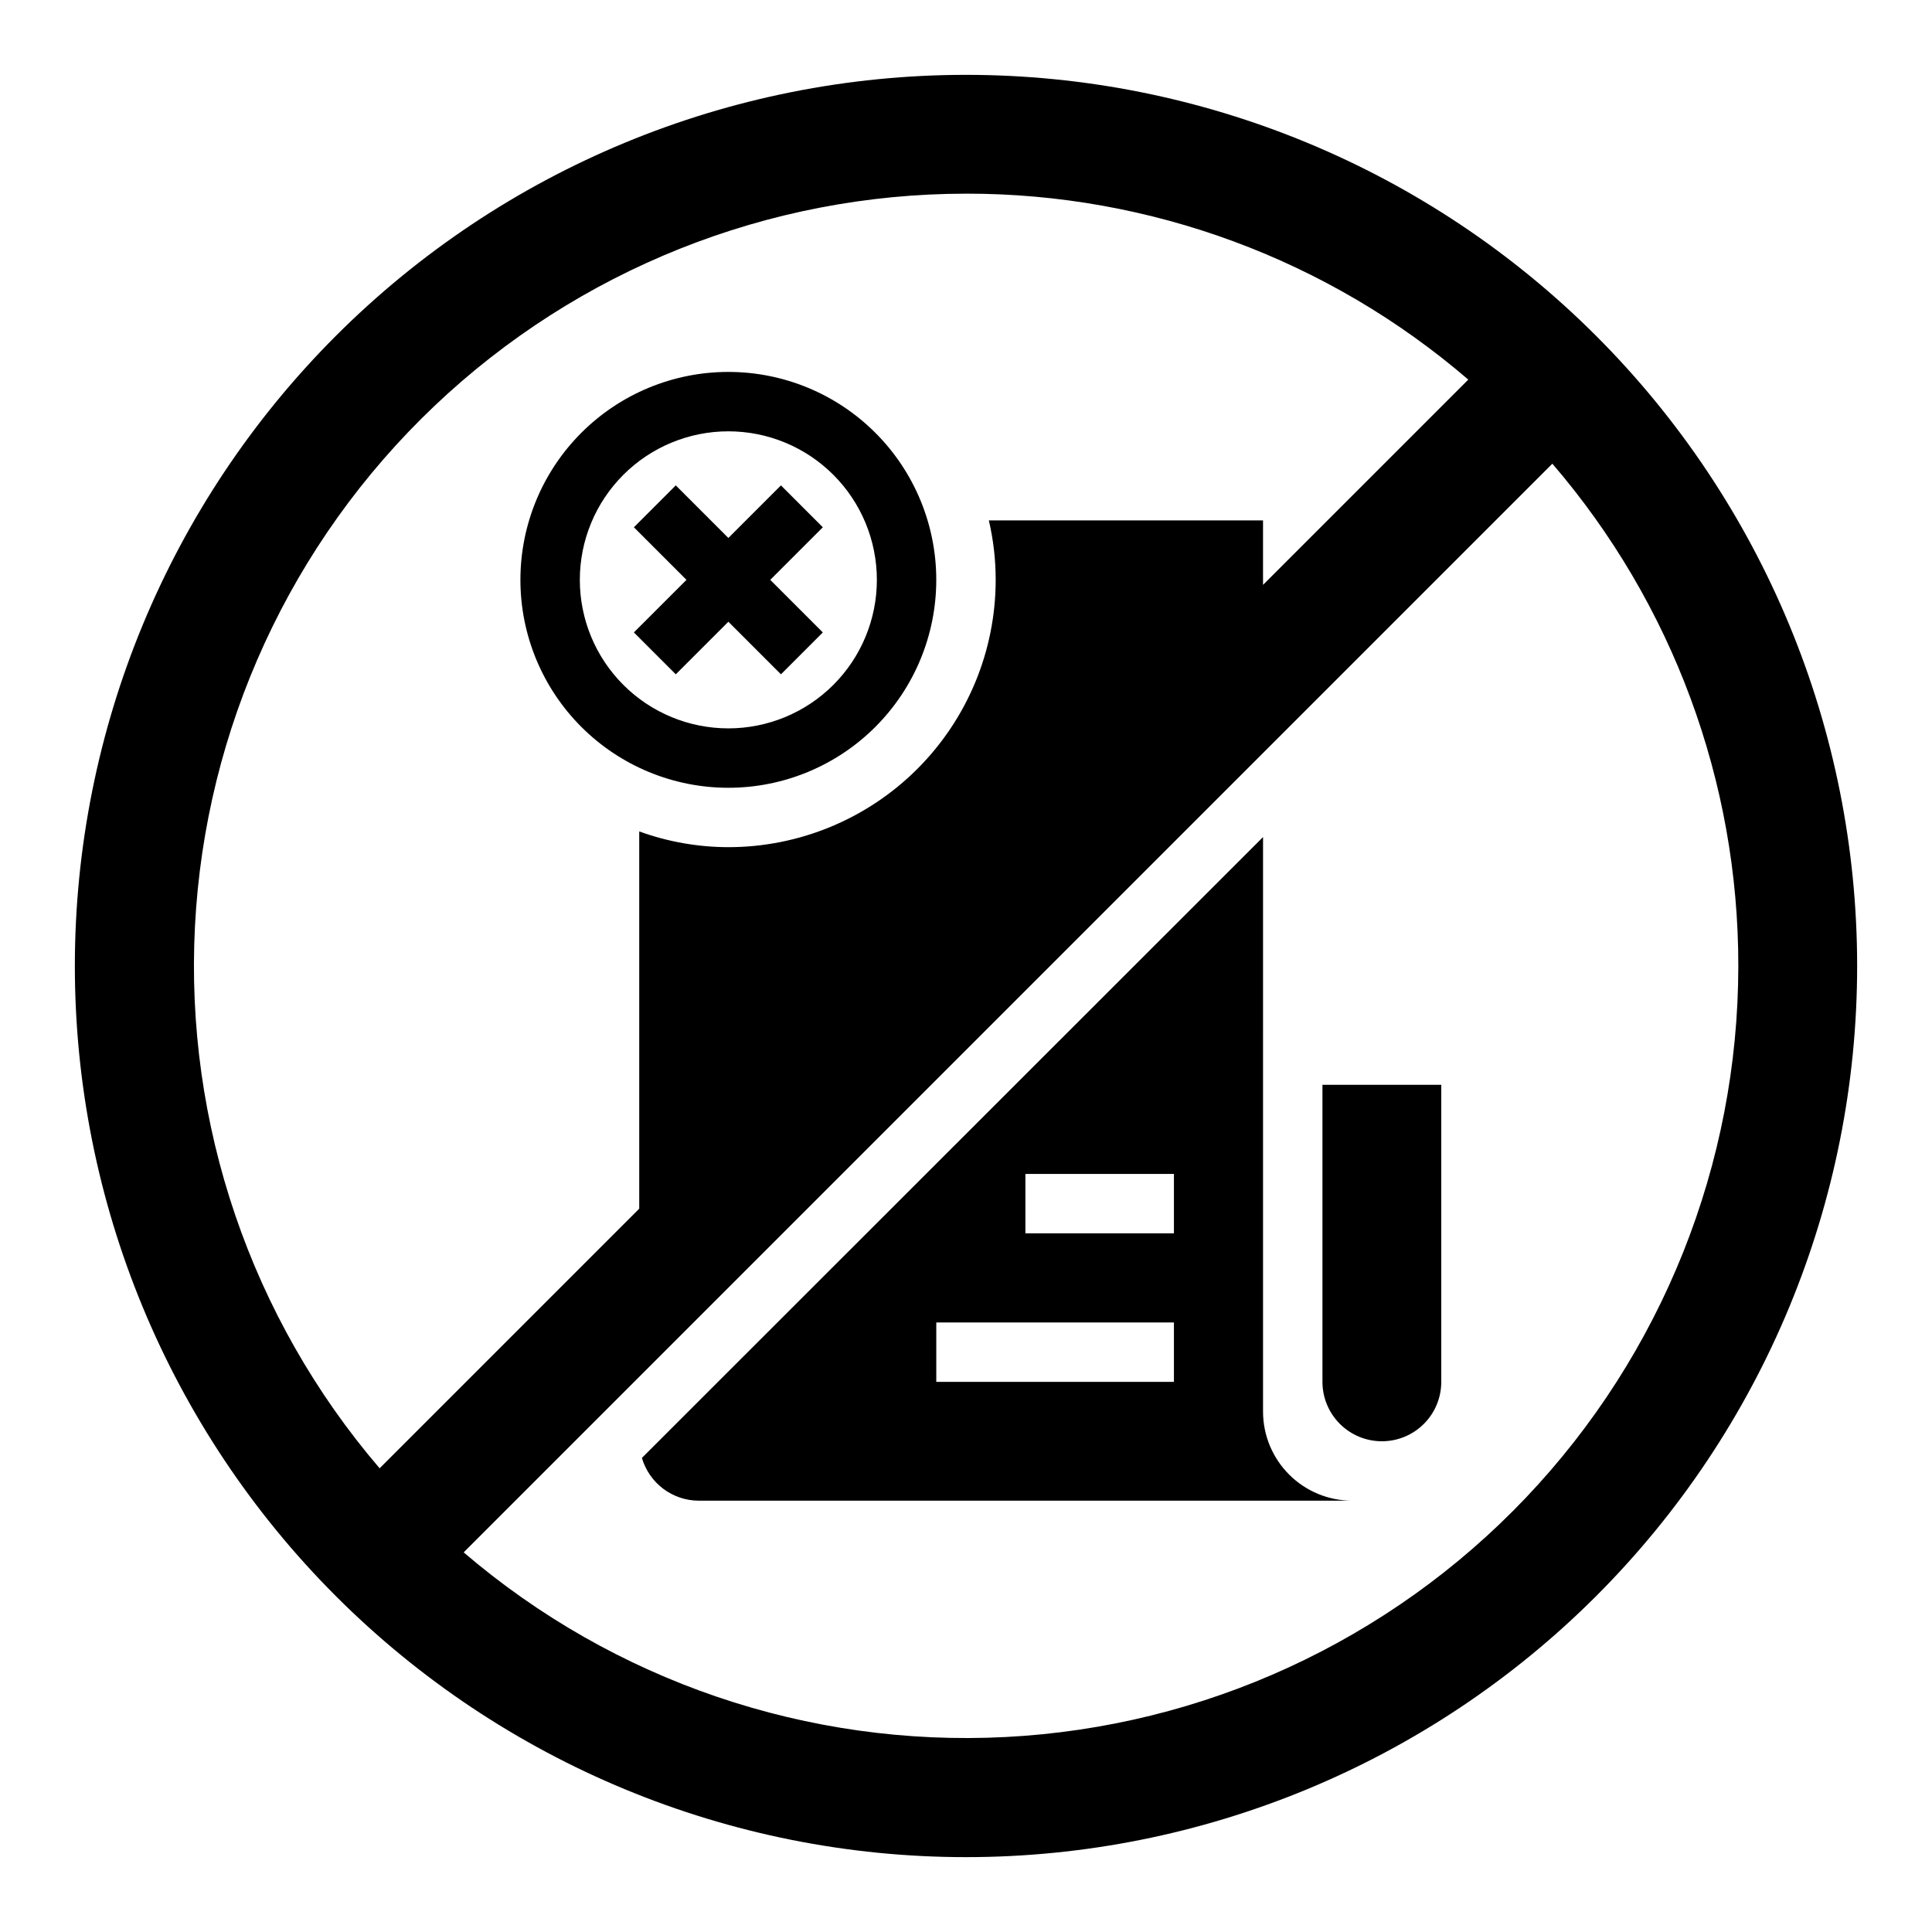 <?xml version="1.0" encoding="UTF-8"?>
<!-- Uploaded to: ICON Repo, www.iconrepo.com, Generator: ICON Repo Mixer Tools -->
<svg fill="#000000" width="800px" height="800px" version="1.1" viewBox="144 144 512 512" xmlns="http://www.w3.org/2000/svg">
 <g>
  <path d="m510.21 525.95c4.176 0 8.18-1.656 11.133-4.609s4.609-6.957 4.609-11.133v-78.719h-31.488v78.719c0 4.176 1.66 8.18 4.613 11.133s6.957 4.609 11.133 4.609z"/>
  <path d="m400 636.16c62.633 0 122.7-24.883 166.99-69.172 44.289-44.289 69.172-104.36 69.172-166.99 0-62.637-24.883-122.7-69.172-166.99-44.289-44.289-104.36-69.172-166.99-69.172-62.637 0-122.7 24.883-166.99 69.172-44.289 44.289-69.172 104.36-69.172 166.99 0 62.633 24.883 122.7 69.172 166.99 44.289 44.289 104.36 69.172 166.99 69.172zm204.67-236.16c-0.02 52.445-20.176 102.89-56.301 140.91-36.129 38.023-85.477 60.723-137.86 63.418-52.379 2.695-103.79-14.82-143.63-48.934l288.51-288.51c31.848 37.035 49.336 84.273 49.281 133.12zm-204.67-204.68c48.844-0.055 96.082 17.434 133.11 49.281l-54.395 54.395v-17.082h-72.66c1.207 5.16 1.816 10.445 1.812 15.746 0 18.789-7.465 36.809-20.75 50.094-13.289 13.289-31.309 20.754-50.098 20.754-8.055-0.012-16.047-1.422-23.617-4.172v99.977l-68.801 68.801v-0.004c-34.113-39.84-51.629-91.254-48.934-143.63 2.695-52.379 25.398-101.73 63.418-137.85 38.02-36.129 88.461-56.285 140.91-56.305z"/>
  <path d="m323.09 322.7 13.934-13.934 13.934 13.934 11.098-11.102-13.934-13.93 13.934-13.934-11.098-11.102-13.934 13.934-13.934-13.934-11.102 11.102 13.934 13.934-13.934 13.93z"/>
  <path d="m337.02 352.77c14.613 0 28.629-5.805 38.965-16.141 10.332-10.332 16.137-24.348 16.137-38.961 0-14.617-5.805-28.633-16.137-38.965-10.336-10.336-24.352-16.141-38.965-16.141-14.617 0-28.633 5.805-38.965 16.141-10.336 10.332-16.141 24.348-16.141 38.965 0 14.613 5.805 28.629 16.141 38.961 10.332 10.336 24.348 16.141 38.965 16.141zm0-94.465c10.438 0 20.449 4.148 27.832 11.531 7.379 7.379 11.527 17.391 11.527 27.832 0 10.438-4.148 20.449-11.527 27.828-7.383 7.383-17.395 11.531-27.832 11.531-10.441 0-20.453-4.148-27.832-11.531-7.383-7.379-11.527-17.391-11.527-27.828 0-10.441 4.144-20.453 11.527-27.832 7.379-7.383 17.391-11.531 27.832-11.531z"/>
  <path d="m478.72 365.83-164.61 164.53c0.953 3.258 2.93 6.121 5.637 8.164 2.711 2.043 6.008 3.156 9.398 3.172h173.19c-6.266 0-12.27-2.488-16.699-6.918-4.43-4.43-6.918-10.434-6.918-16.699zm-23.617 144.38h-62.977v-15.746h62.977zm0-39.359h-39.359v-15.746h39.359z"/>
 </g>
</svg>
